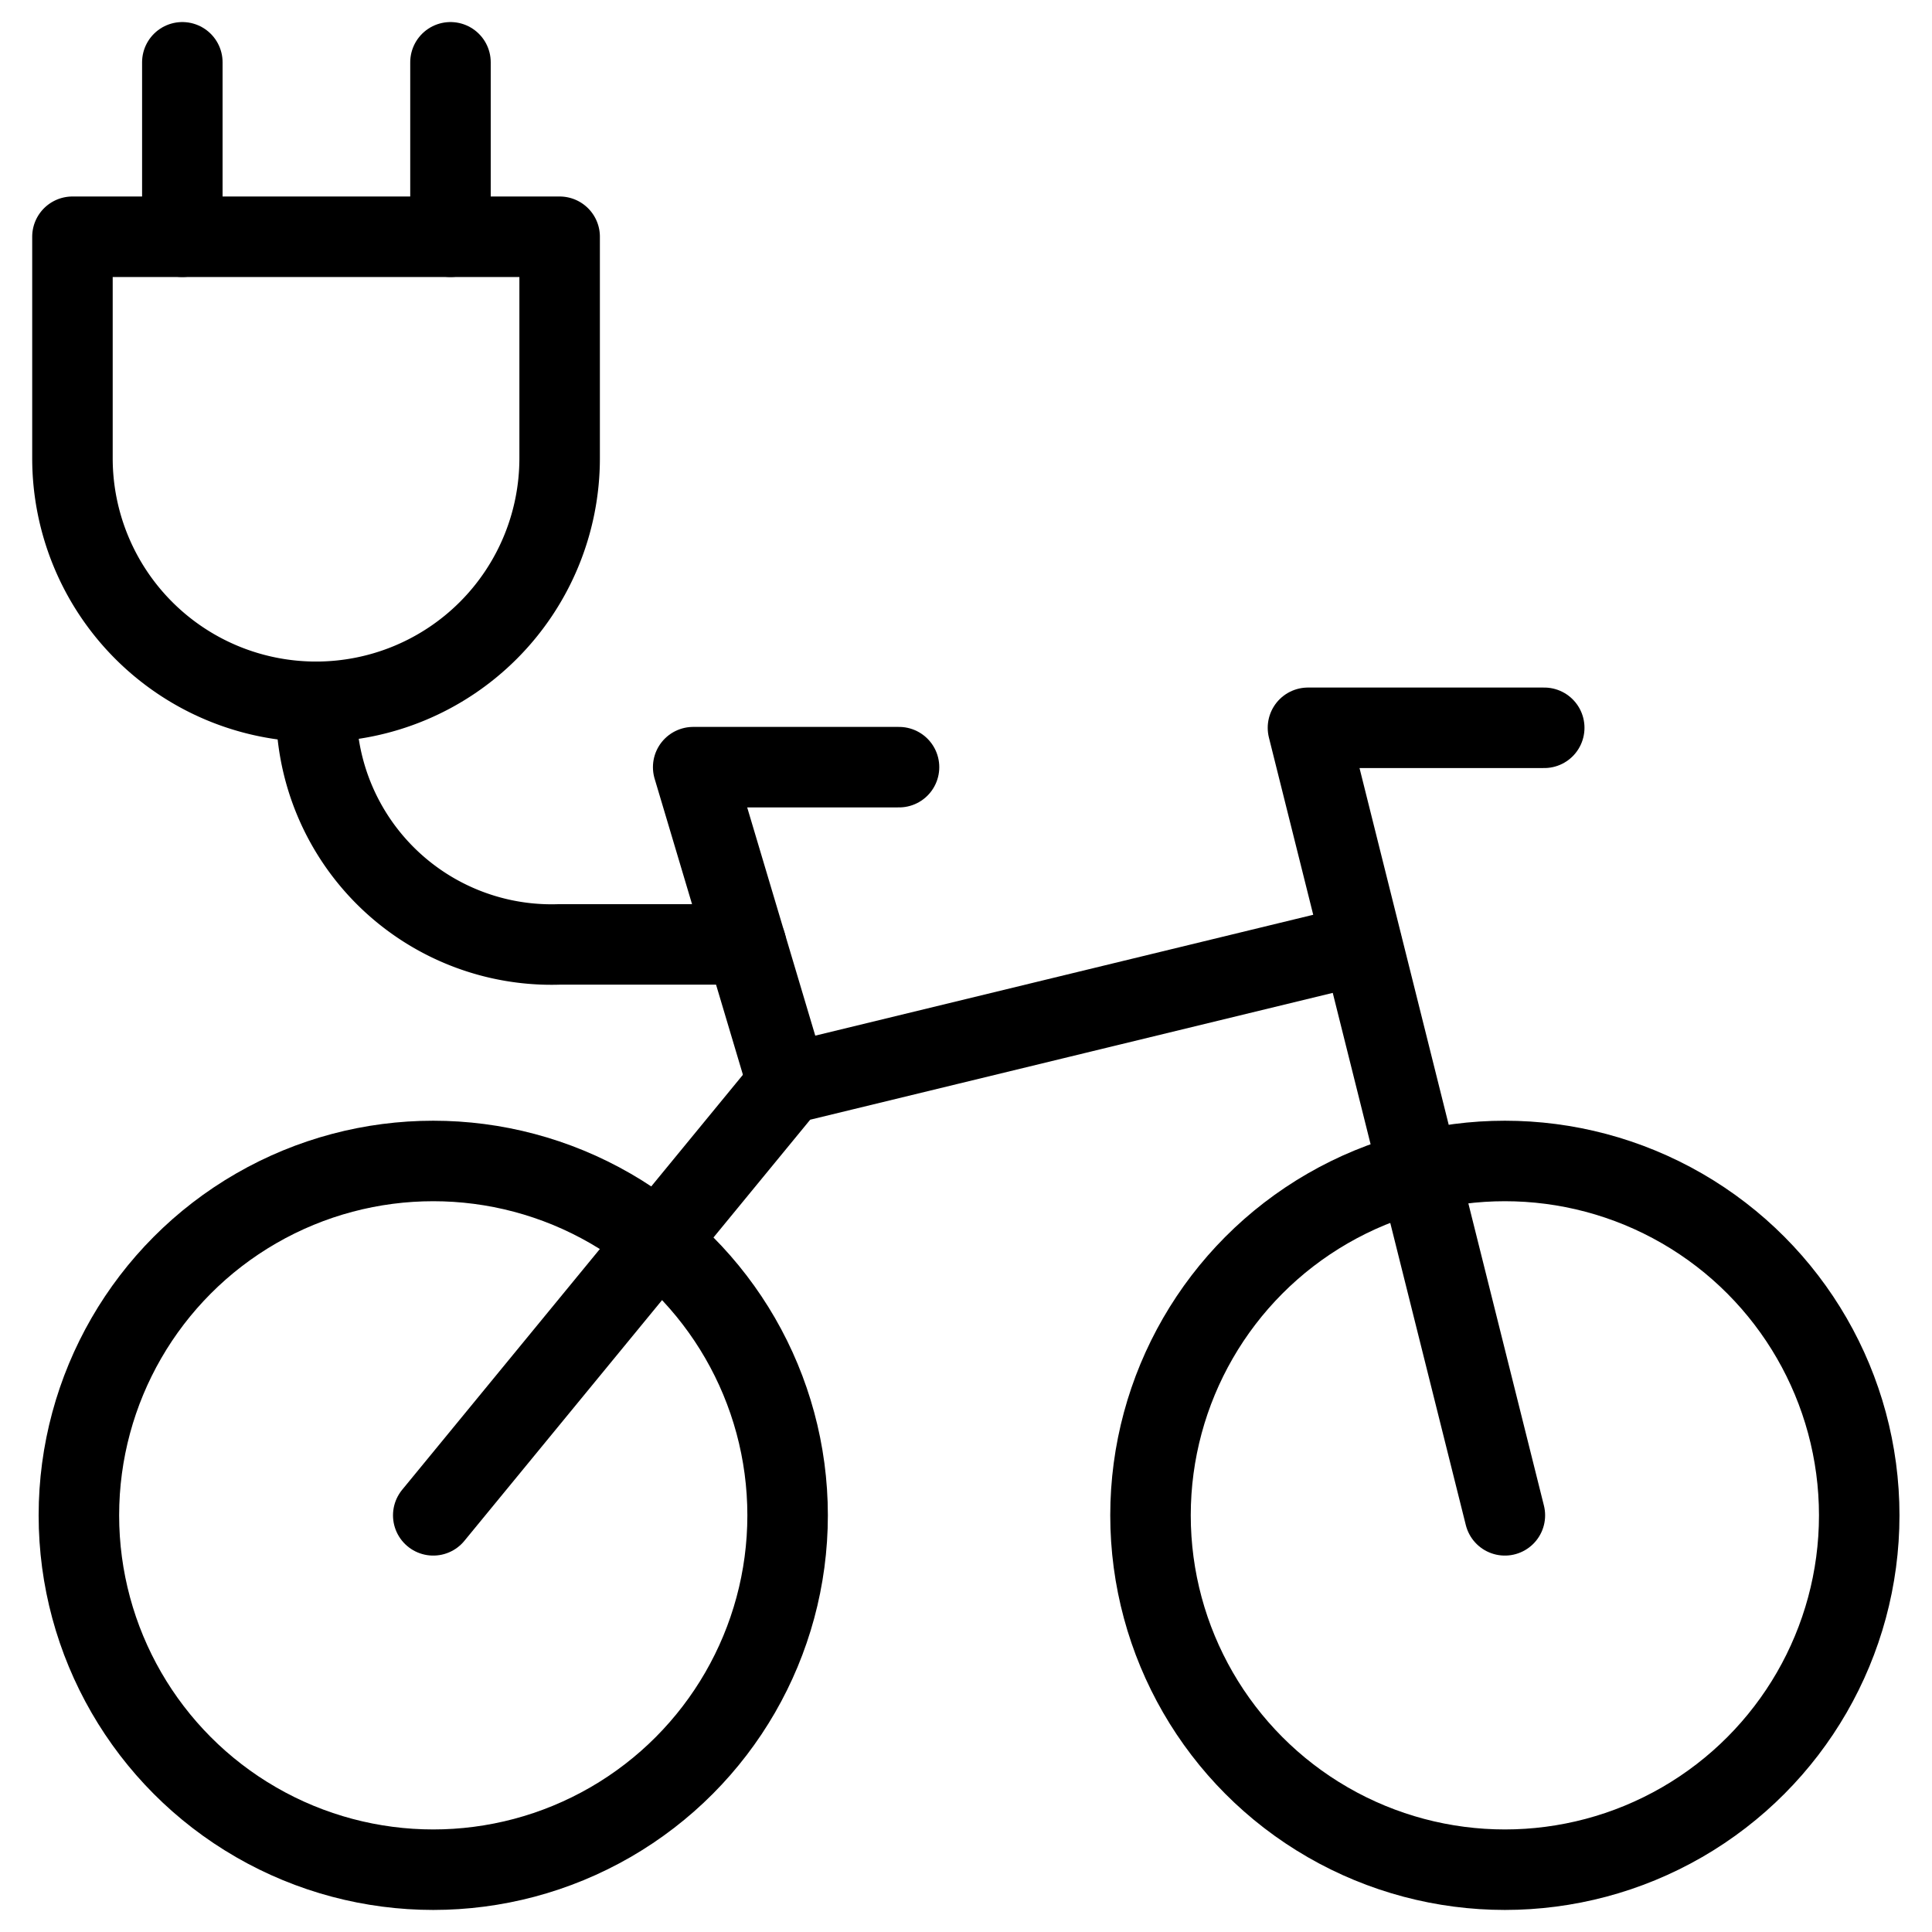 <svg xmlns="http://www.w3.org/2000/svg" viewBox="0 0 24 24"><g transform="matrix(1,0,0,1,0,0)"><defs><style>.a{fill:none;stroke:#000000;stroke-linecap:round;stroke-linejoin:round;}</style></defs><circle class="a" cx="18.694" cy="18.824" r="4.402"></circle><circle class="a" cx="5.382" cy="18.824" r="4.402"></circle><polyline class="a" points="18.694 18.824 16.248 9.041 19.183 9.041"></polyline><polyline class="a" points="16.916 11.732 9.784 13.463 5.382 18.824"></polyline><polyline class="a" points="9.784 13.463 8.611 9.53 11.168 9.53"></polyline><path class="a" d="M9.268,11.732H6.943A2.923,2.923,0,0,1,3.93,8.718"></path><path class="a" d="M.9,5.692a3.026,3.026,0,0,0,6.052,0V2.941H.9Z"></path><line class="a" x1="2.265" y1="2.941" x2="2.265" y2="0.774"></line><line class="a" x1="5.596" y1="2.941" x2="5.596" y2="0.774"></line></g></svg>